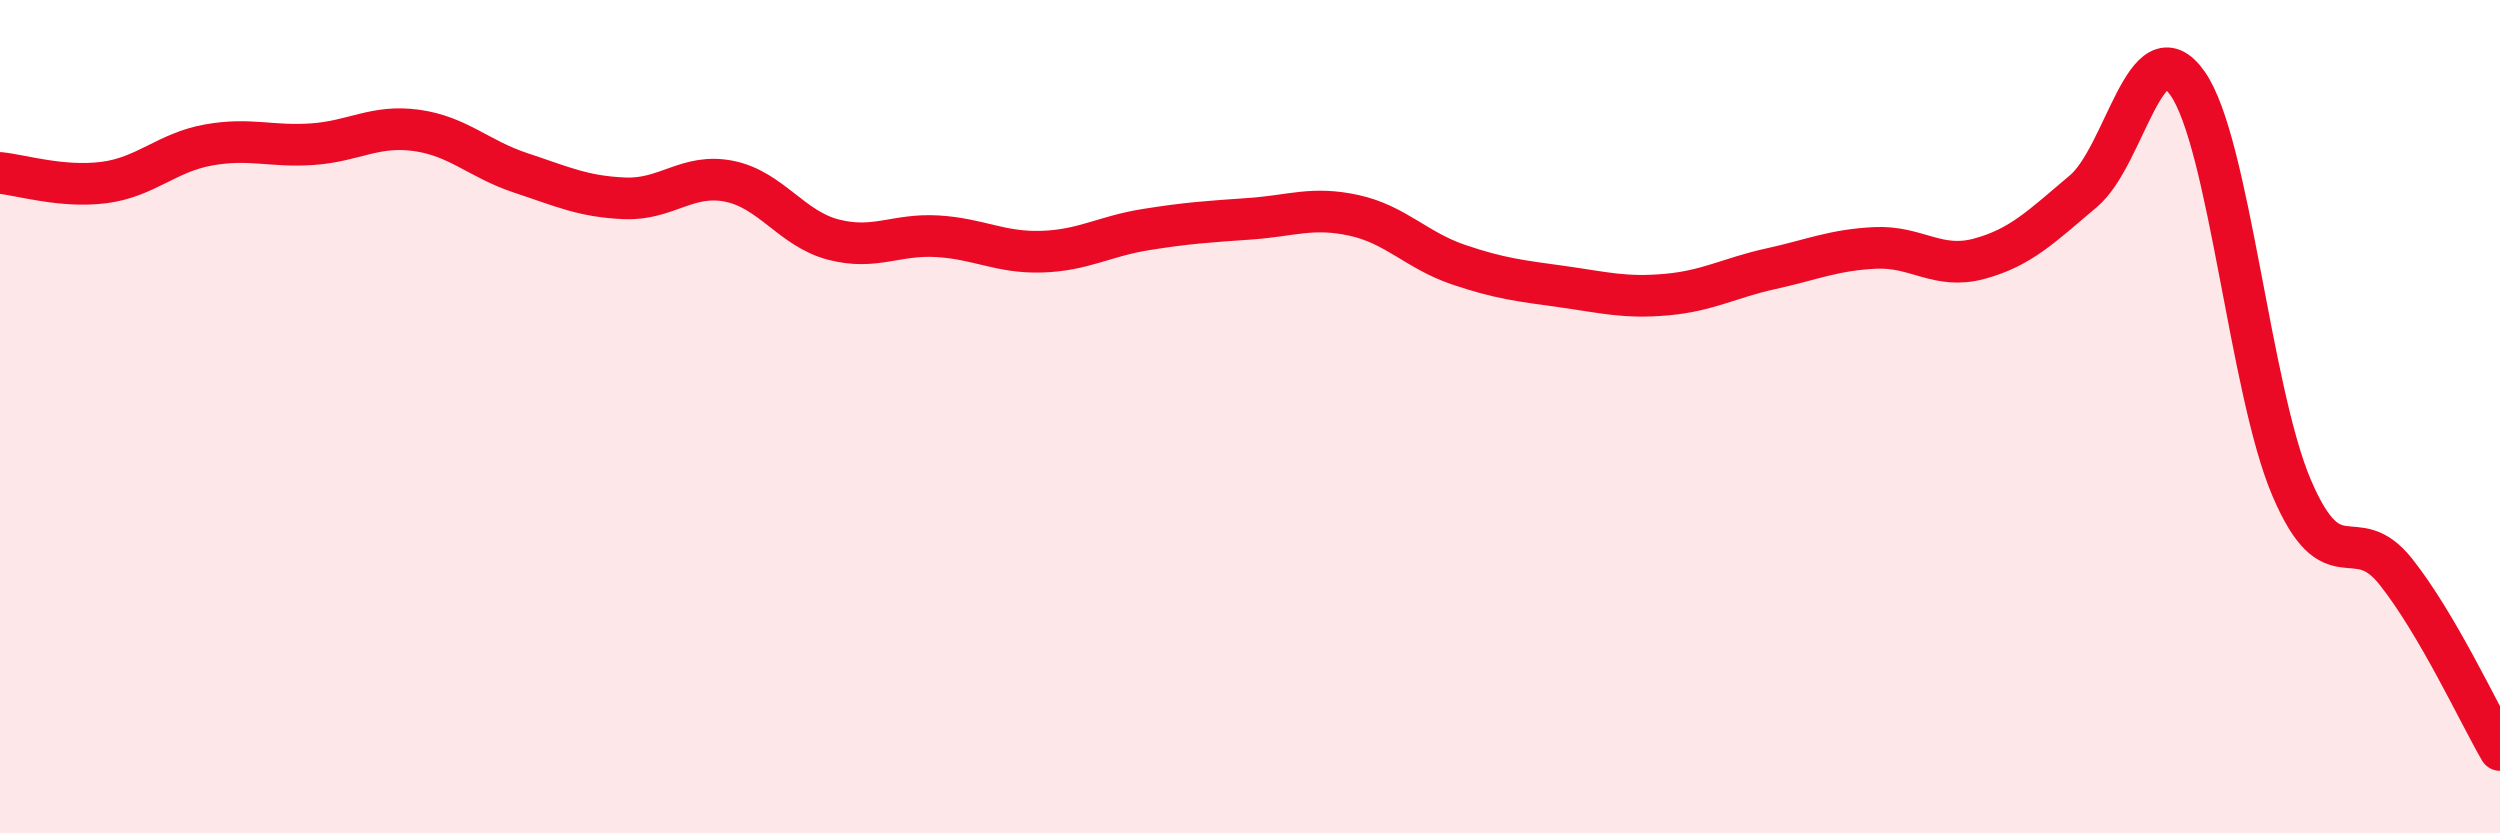 
    <svg width="60" height="20" viewBox="0 0 60 20" xmlns="http://www.w3.org/2000/svg">
      <path
        d="M 0,4.15 C 0.5,4.2 1.5,4.51 2.5,4.38 C 3.5,4.25 4,3.66 5,3.48 C 6,3.3 6.5,3.53 7.5,3.46 C 8.5,3.39 9,2.99 10,3.13 C 11,3.27 11.5,3.82 12.5,4.15 C 13.5,4.48 14,4.72 15,4.76 C 16,4.8 16.5,4.15 17.5,4.35 C 18.5,4.55 19,5.49 20,5.75 C 21,6.01 21.5,5.61 22.5,5.67 C 23.5,5.73 24,6.07 25,6.04 C 26,6.01 26.5,5.67 27.5,5.51 C 28.5,5.35 29,5.32 30,5.25 C 31,5.18 31.5,4.95 32.5,5.17 C 33.5,5.39 34,6.01 35,6.35 C 36,6.69 36.5,6.74 37.5,6.88 C 38.5,7.02 39,7.16 40,7.07 C 41,6.98 41.5,6.67 42.5,6.45 C 43.5,6.23 44,6 45,5.95 C 46,5.9 46.5,6.48 47.5,6.21 C 48.5,5.94 49,5.43 50,4.59 C 51,3.75 51.5,0.58 52.5,2 C 53.5,3.42 54,9.37 55,11.71 C 56,14.05 56.5,12.46 57.5,13.72 C 58.5,14.98 59.5,17.14 60,18L60 20L0 20Z"
        fill="#EB0A25"
        opacity="0.1"
        stroke-linecap="round"
        stroke-linejoin="round"
      />
      <path
        d="M 0,4.15 C 0.5,4.2 1.5,4.51 2.5,4.38 C 3.5,4.25 4,3.66 5,3.48 C 6,3.3 6.5,3.53 7.5,3.46 C 8.5,3.39 9,2.99 10,3.13 C 11,3.27 11.5,3.82 12.5,4.15 C 13.5,4.48 14,4.72 15,4.76 C 16,4.8 16.5,4.15 17.5,4.35 C 18.5,4.55 19,5.49 20,5.75 C 21,6.01 21.5,5.61 22.5,5.67 C 23.5,5.73 24,6.07 25,6.04 C 26,6.01 26.5,5.67 27.5,5.51 C 28.5,5.35 29,5.32 30,5.25 C 31,5.18 31.5,4.95 32.5,5.17 C 33.5,5.39 34,6.01 35,6.35 C 36,6.69 36.5,6.74 37.5,6.88 C 38.5,7.02 39,7.16 40,7.07 C 41,6.98 41.5,6.67 42.5,6.45 C 43.5,6.23 44,6 45,5.95 C 46,5.9 46.5,6.48 47.5,6.21 C 48.5,5.94 49,5.43 50,4.59 C 51,3.75 51.5,0.58 52.5,2 C 53.5,3.42 54,9.37 55,11.71 C 56,14.05 56.5,12.46 57.5,13.72 C 58.5,14.98 59.5,17.14 60,18"
        stroke="#EB0A25"
        stroke-width="1"
        fill="none"
        stroke-linecap="round"
        stroke-linejoin="round"
      />
    </svg>
  